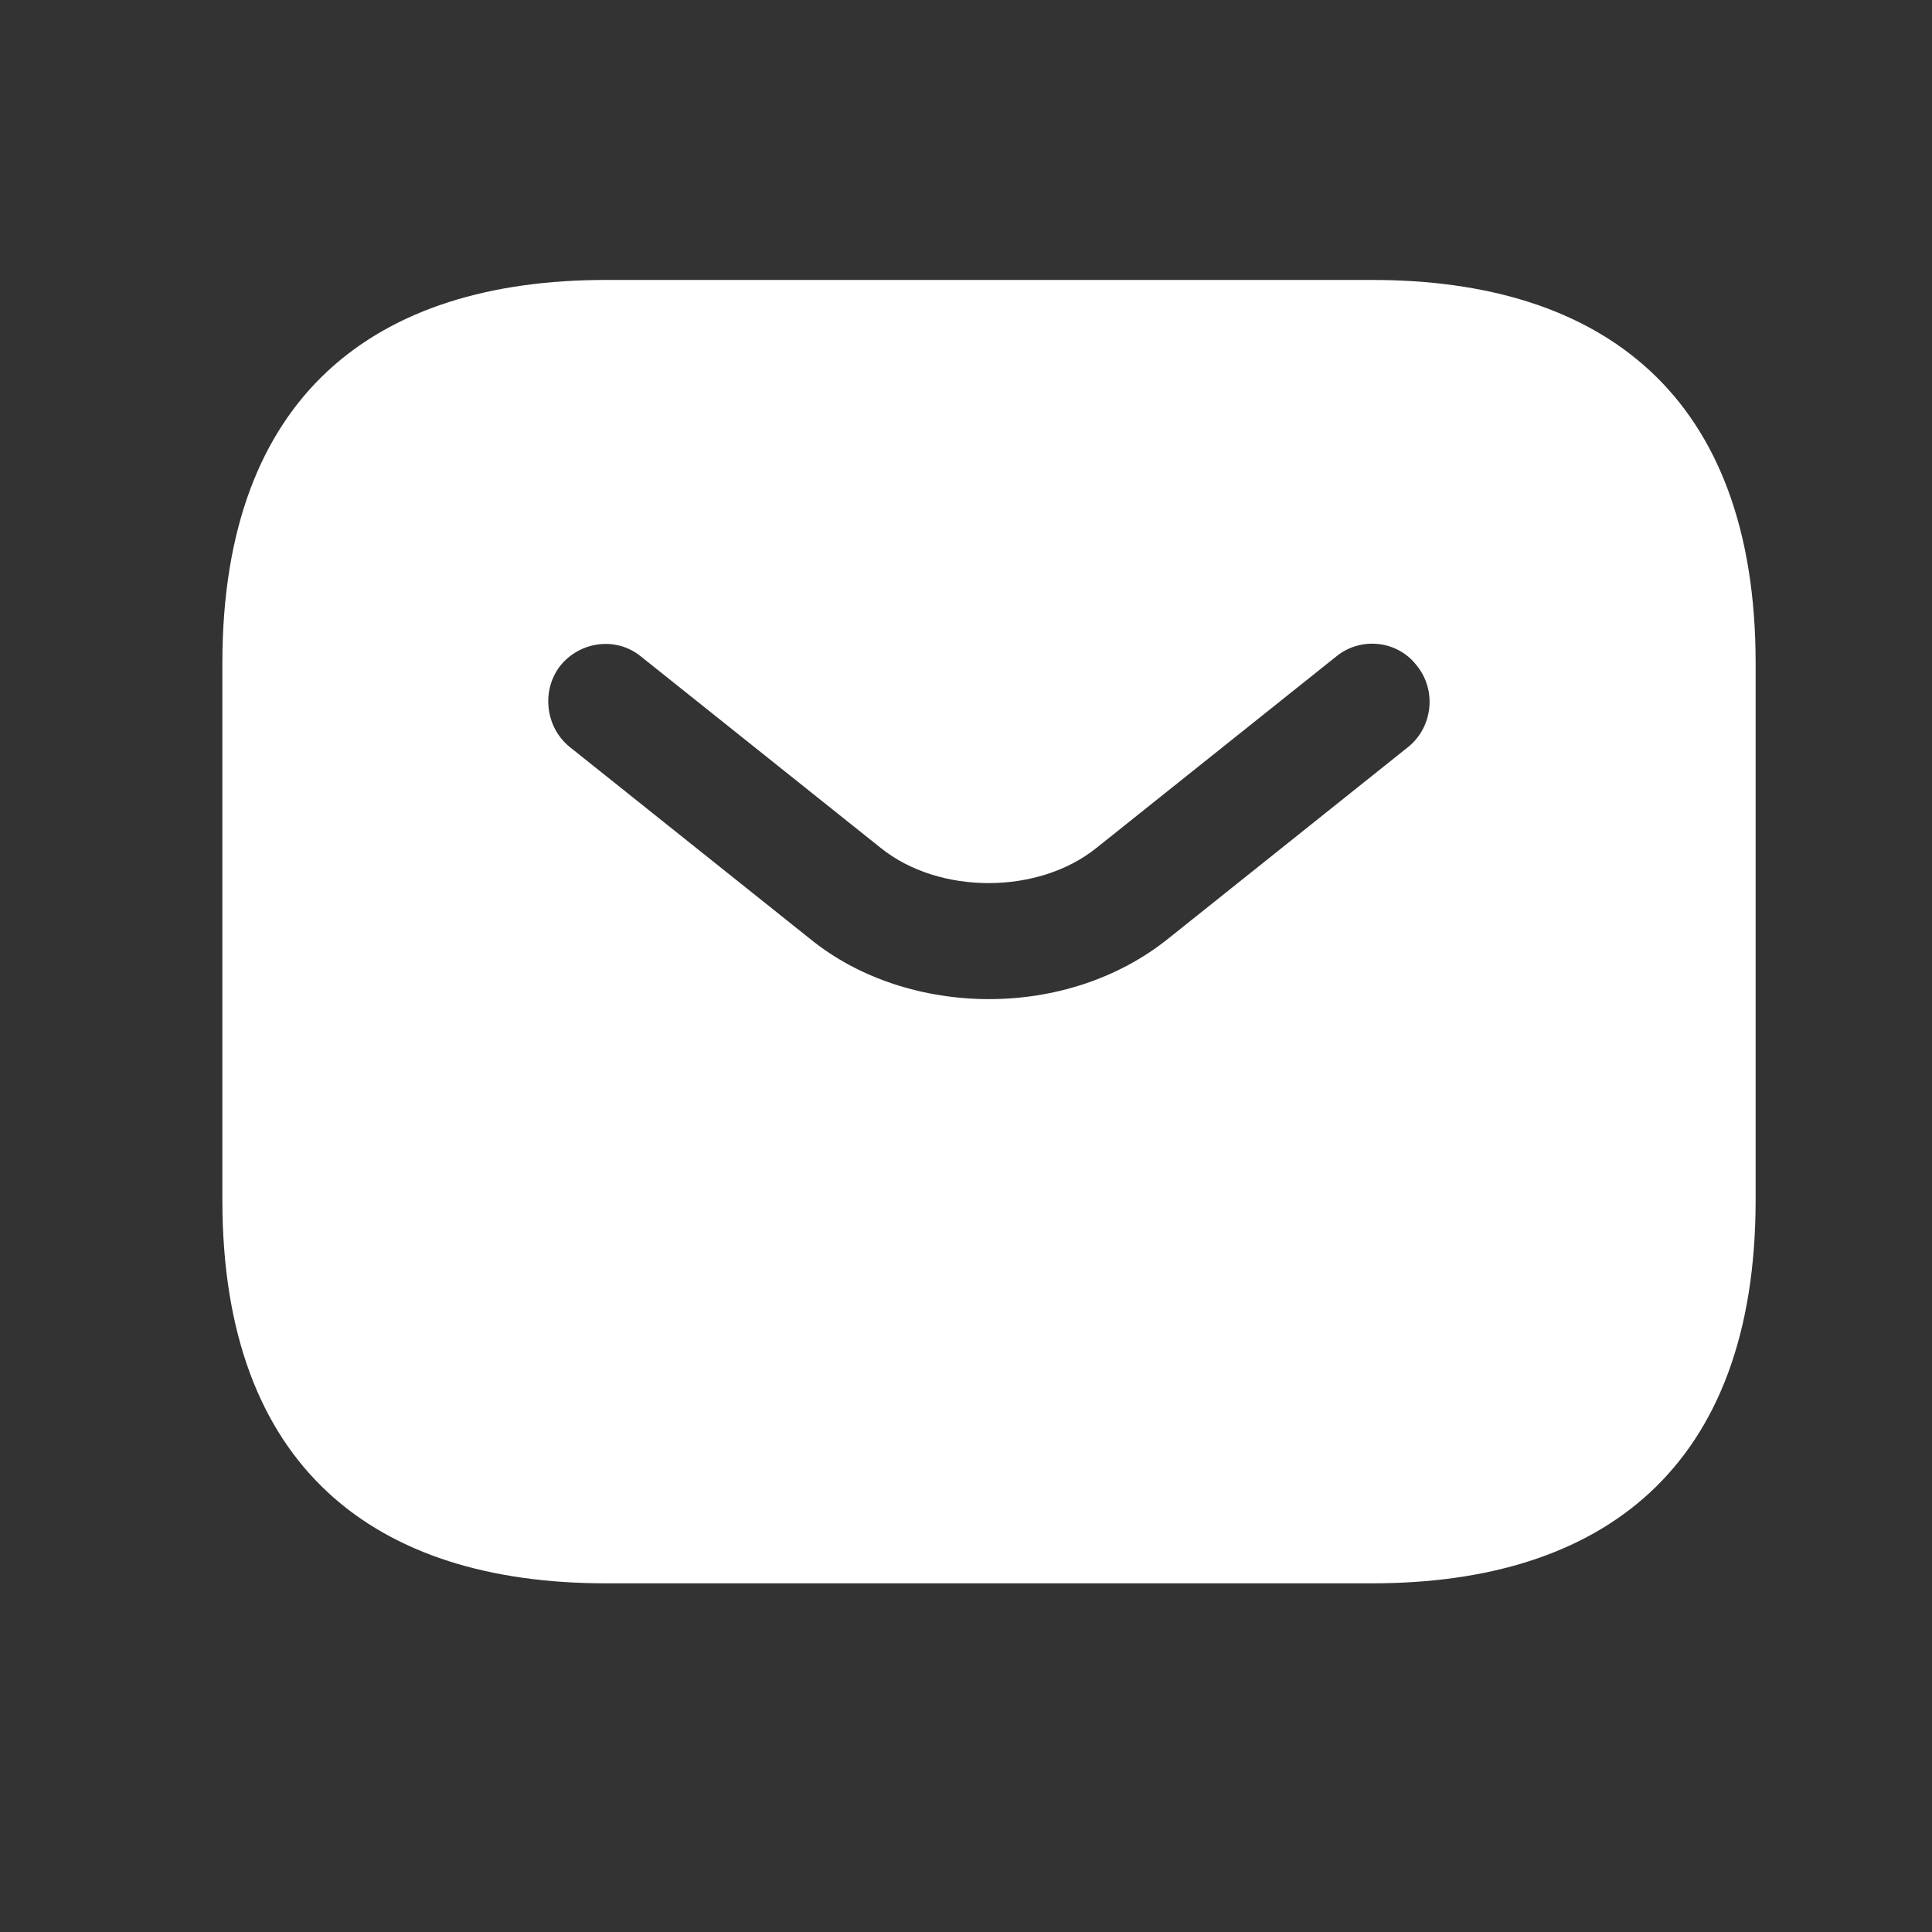 <svg width="21" height="21" viewBox="0 0 21 21" fill="none" xmlns="http://www.w3.org/2000/svg">
<rect x="0" y="0" width="21" height="21" fill="#333333" stroke="none"/>
<path d="M14.916 3.043H6.583C4.083 3.043 2.417 4.293 2.417 7.21V13.043C2.417 15.96 4.083 17.21 6.583 17.21H14.916C17.416 17.21 19.083 15.96 19.083 13.043V7.21C19.083 4.293 17.416 3.043 14.916 3.043ZM15.308 8.118L12.7 10.201C12.15 10.643 11.45 10.86 10.75 10.86C10.05 10.86 9.341 10.643 8.8 10.201L6.191 8.118C5.925 7.901 5.883 7.501 6.091 7.235C6.308 6.968 6.7 6.918 6.966 7.135L9.575 9.218C10.208 9.726 11.283 9.726 11.916 9.218L14.525 7.135C14.791 6.918 15.191 6.96 15.4 7.235C15.617 7.501 15.575 7.901 15.308 8.118Z" fill="white"/>
</svg>
